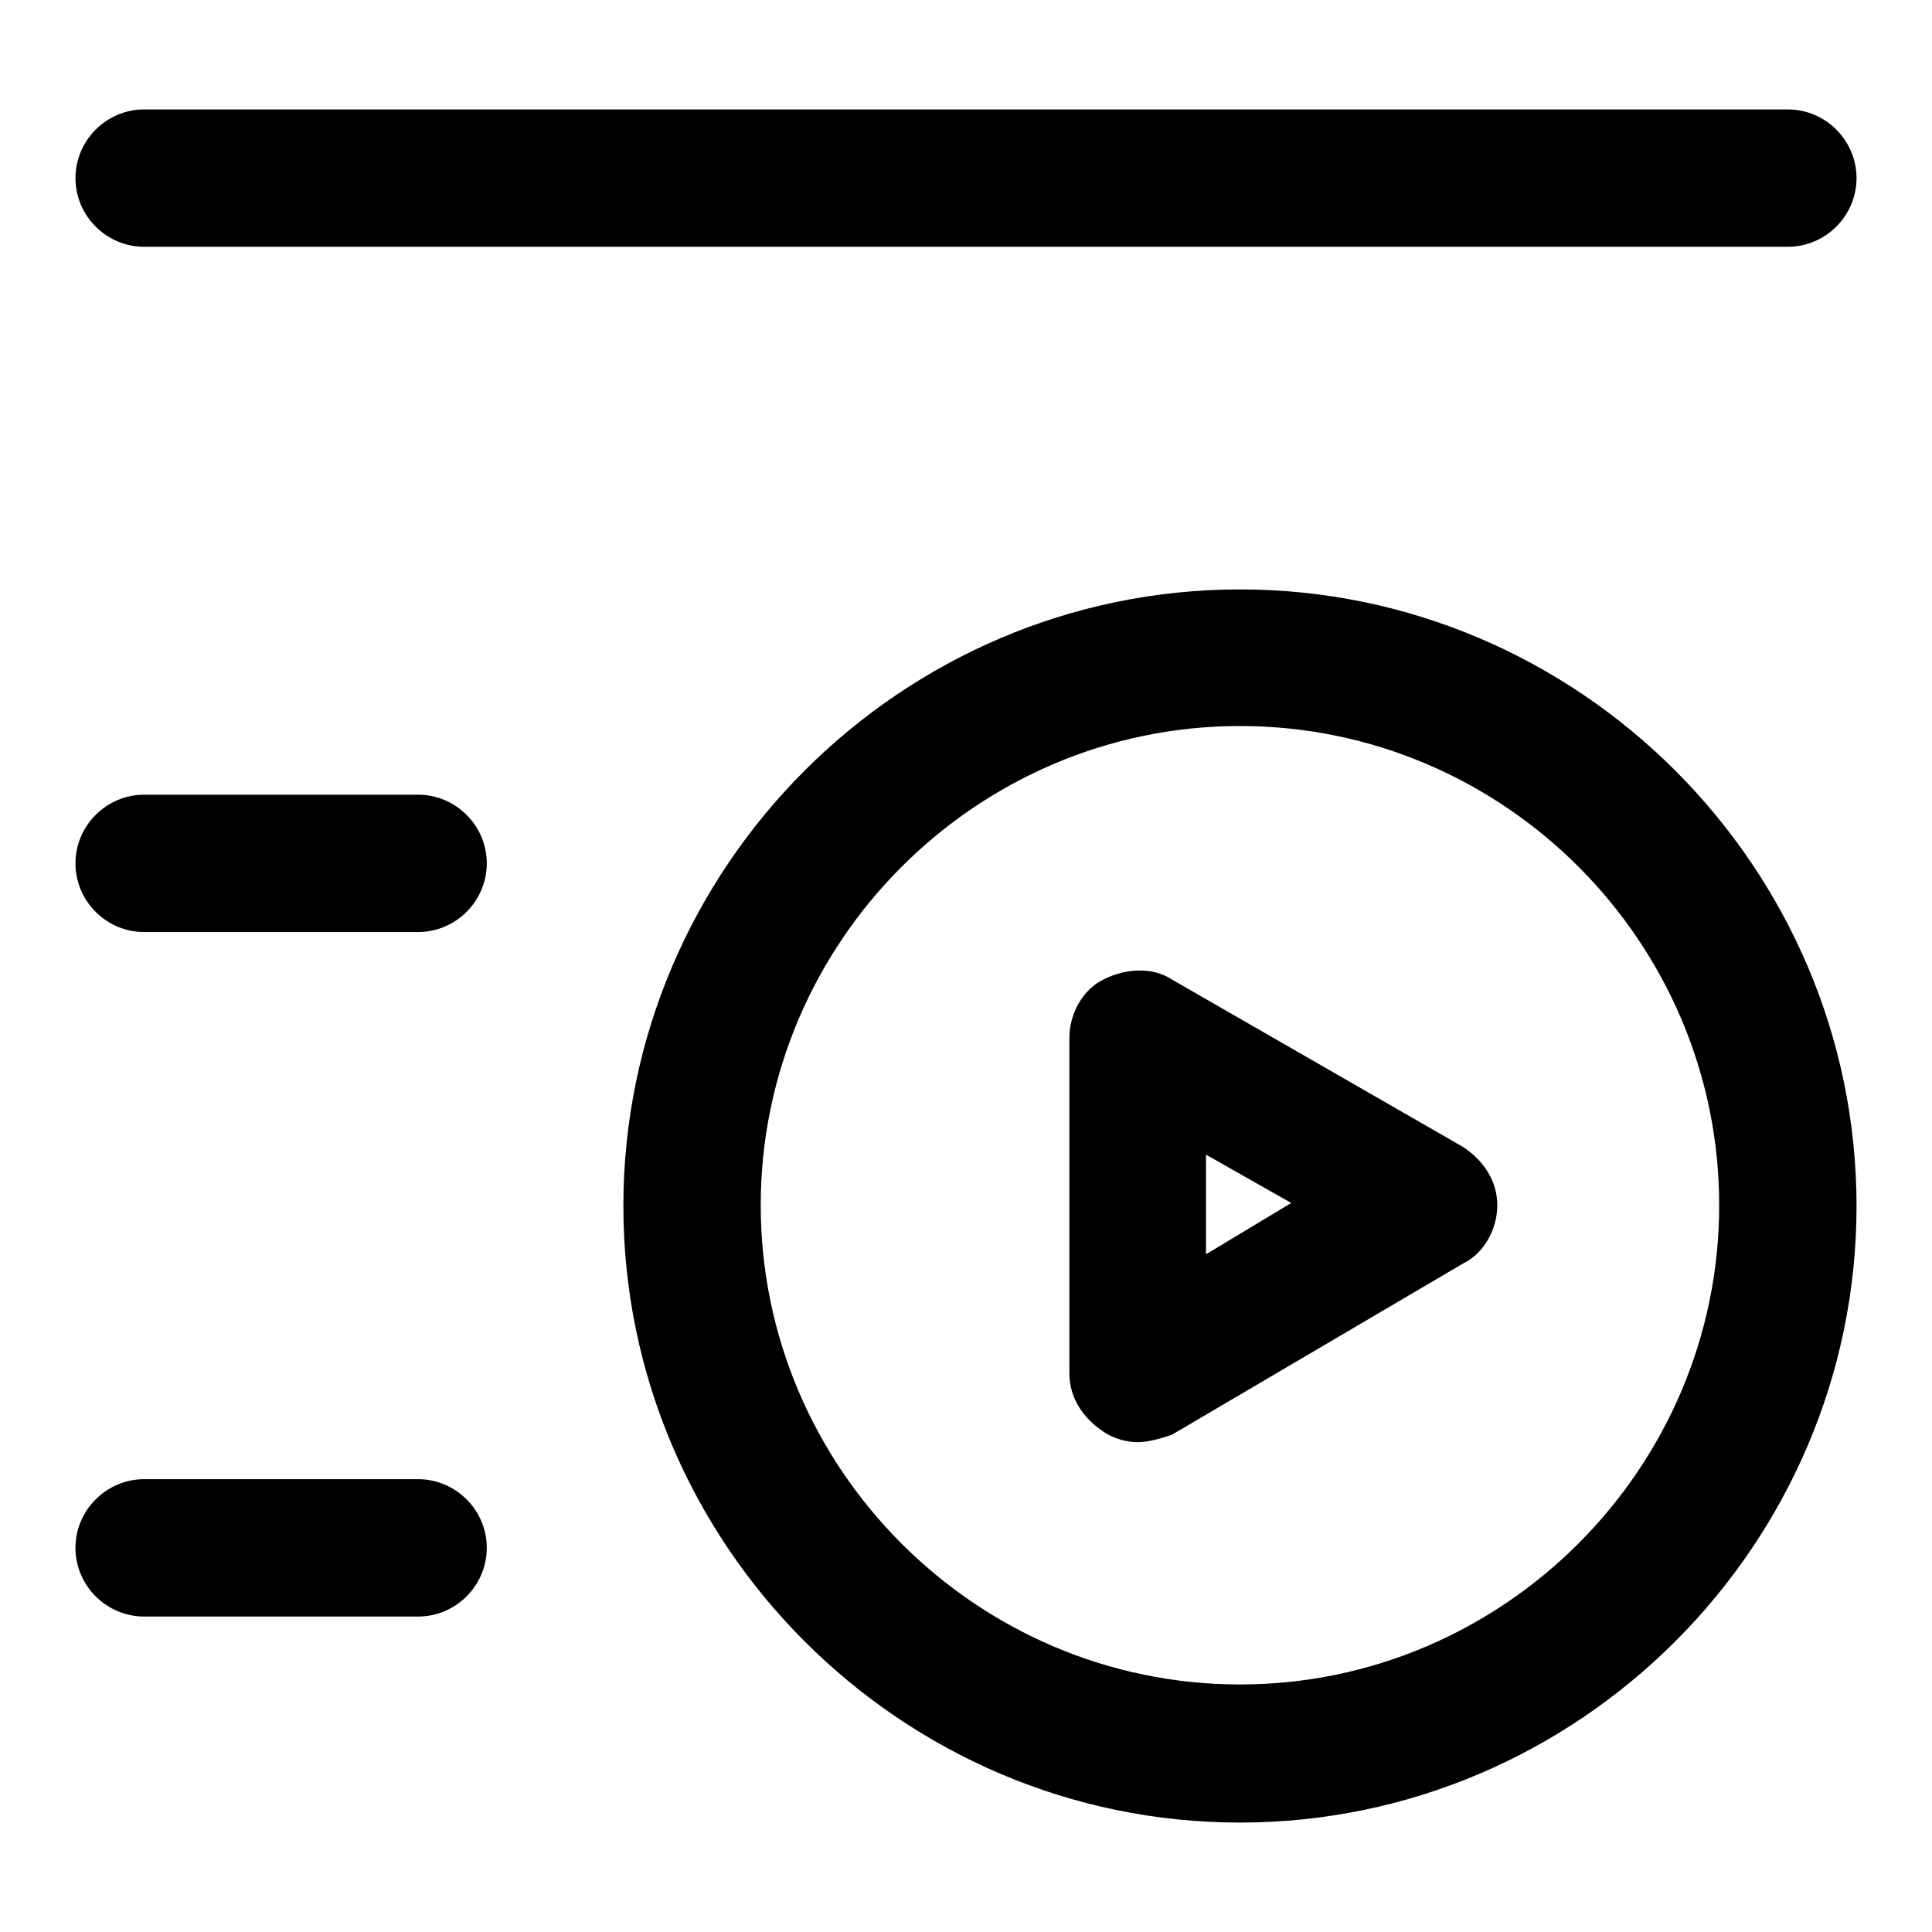 <?xml version="1.0" encoding="utf-8"?>
<!-- Svg Vector Icons : http://www.onlinewebfonts.com/icon -->
<!DOCTYPE svg PUBLIC "-//W3C//DTD SVG 1.1//EN" "http://www.w3.org/Graphics/SVG/1.1/DTD/svg11.dtd">
<svg version="1.1" xmlns="http://www.w3.org/2000/svg" xmlns:xlink="http://www.w3.org/1999/xlink" x="0px" y="0px" viewBox="0 0 256 256" enable-background="new 0 0 256 256" xml:space="preserve">
<g> <path fill="#000000" d="M164.3,241.5c-44.9,0-81.7-36.8-81.7-81.7c0-44.9,36.8-81.7,81.7-81.7s81.7,36.8,81.7,81.7 C246,204.7,209.2,241.5,164.3,241.5z M164.3,96.2c-34.9,0-63.5,28.6-63.5,63.5c0,34.9,28.6,63.5,63.5,63.5s63.5-28.6,63.5-63.5 C227.8,124.8,199.3,96.2,164.3,96.2z M150.7,191.1c-1.4,0-3.2-0.5-4.5-1.4c-2.7-1.8-4.5-4.5-4.5-7.7v-44.5c0-3.2,1.8-6.4,4.5-7.7 c2.7-1.4,6.4-1.8,9.1,0l38.6,22.2c2.7,1.8,4.5,4.5,4.5,7.7c0,3.2-1.8,6.4-4.5,7.7l-38.6,22.7C153.9,190.6,152.1,191.1,150.7,191.1 L150.7,191.1z M159.8,153v13.2l11.3-6.8L159.8,153z M55.4,123.5H19.1c-5,0-9.1-4.1-9.1-9.1s4.1-9.1,9.1-9.1h36.3 c5,0,9.1,4.1,9.1,9.1S60.4,123.5,55.4,123.5z M55.4,214.2H19.1c-5,0-9.1-4.1-9.1-9.1s4.1-9.1,9.1-9.1h36.3c5,0,9.1,4.1,9.1,9.1 S60.4,214.2,55.4,214.2z M236.9,32.7H19.1c-5,0-9.1-4.1-9.1-9.1s4.1-9.1,9.1-9.1h217.8c5,0,9.1,4.1,9.1,9.1S241.9,32.7,236.9,32.7z "/></g>
</svg>